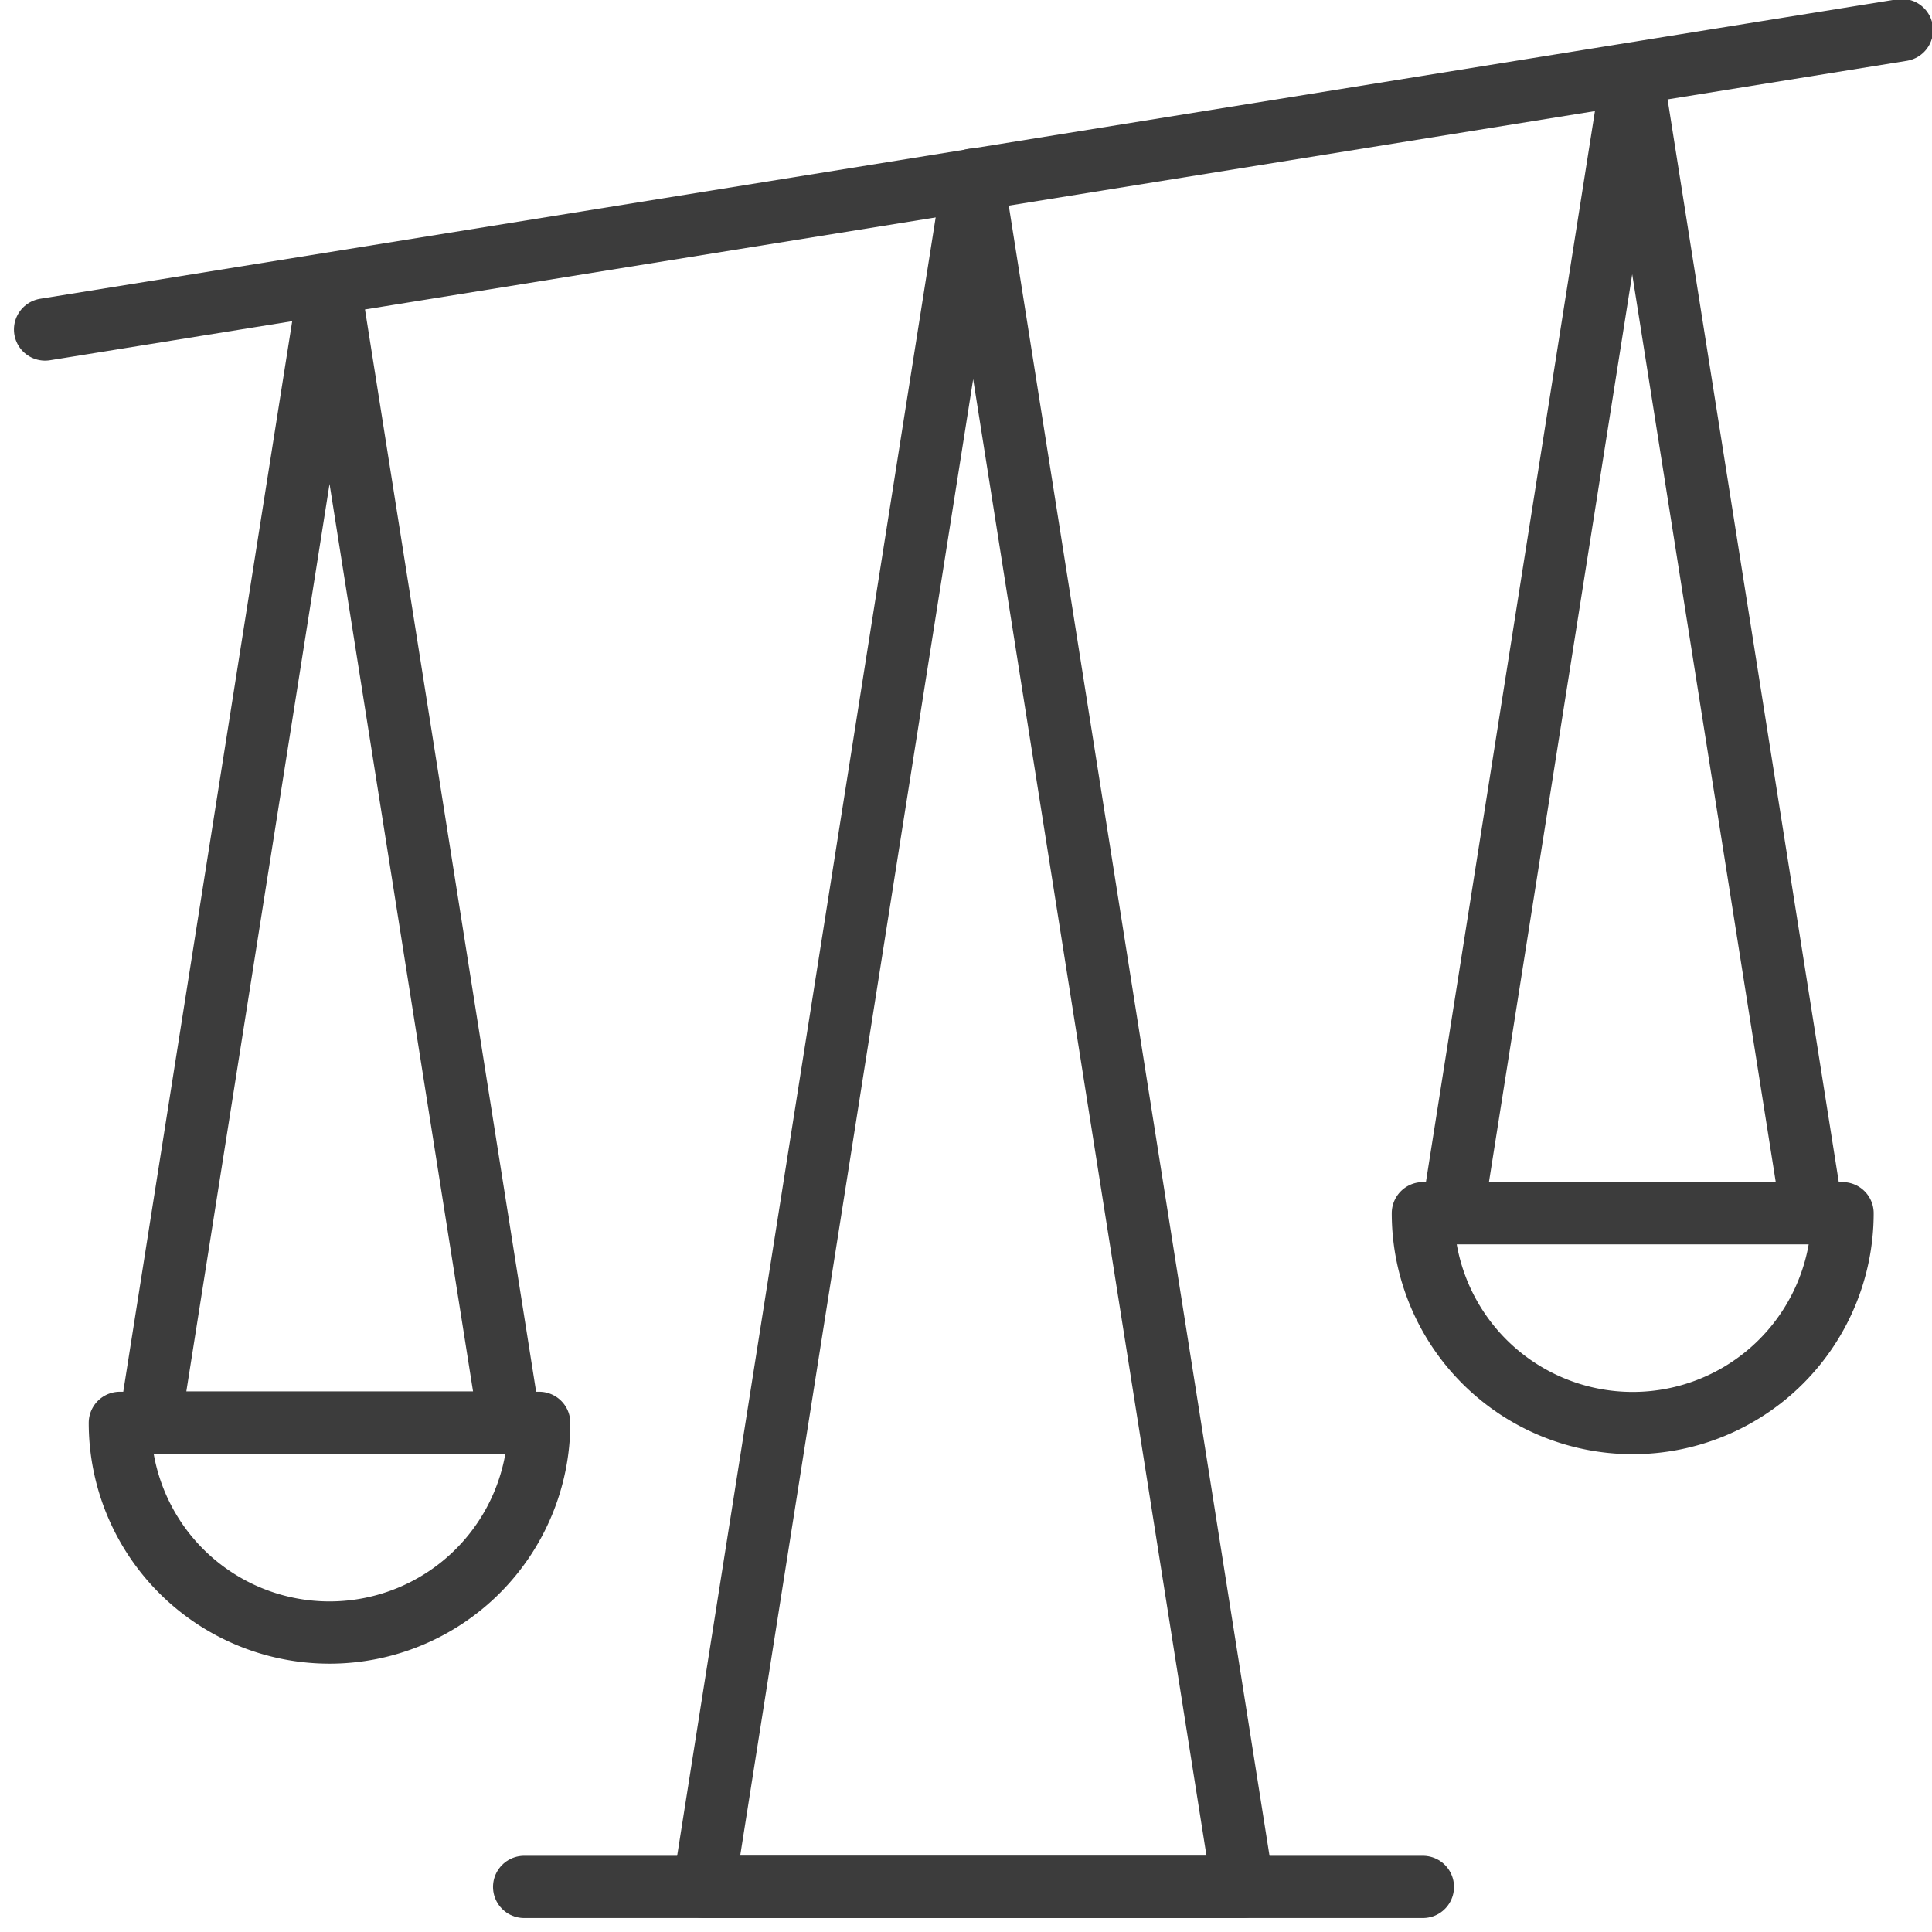 <svg xmlns="http://www.w3.org/2000/svg" xmlns:xlink="http://www.w3.org/1999/xlink" width="54" height="54" viewBox="0 0 54 54"><defs><path id="a" d="M1024.2 606.02l-7.53 47.72h15.07l-7.54-47.72z"/><path id="b" d="M998.26 610.21l51.9-8.37"/><path id="c" d="M1006.21 608.95l-5.02 31.81h10.05l-5.03-31.81z"/><path id="d" d="M1012.07 640.77a5.86 5.86 0 1 1-11.72 0z"/><path id="e" d="M1042.62 603.09l-5.02 31.81h10.05l-5.03-31.81z"/><path id="f" d="M1048.5 634.91a5.86 5.86 0 1 1-11.73 0z"/><path id="g" d="M1011.65 653.74h25.12"/></defs><use fill="#fff" fill-opacity="0" stroke="#3c3c3c" stroke-linecap="round" stroke-linejoin="round" stroke-miterlimit="50" stroke-width="1.74" xlink:href="#a" transform="translate(-997 -601)"/><use fill="#fff" fill-opacity="0" stroke="#3c3c3c" stroke-linecap="round" stroke-linejoin="round" stroke-miterlimit="50" stroke-width="1.74" xlink:href="#b" transform="translate(-997 -601)"/><use fill="#fff" fill-opacity="0" stroke="#3c3c3c" stroke-linecap="round" stroke-linejoin="round" stroke-miterlimit="50" stroke-width="1.74" xlink:href="#c" transform="translate(-997 -601)"/><use fill="#fff" fill-opacity="0" stroke="#3c3c3c" stroke-linecap="round" stroke-linejoin="round" stroke-miterlimit="50" stroke-width="1.74" xlink:href="#d" transform="translate(-997 -601)"/><use fill="#fff" fill-opacity="0" stroke="#3c3c3c" stroke-linecap="round" stroke-linejoin="round" stroke-miterlimit="50" stroke-width="1.74" xlink:href="#e" transform="translate(-997 -601)"/><use fill="#fff" fill-opacity="0" stroke="#3c3c3c" stroke-linecap="round" stroke-linejoin="round" stroke-miterlimit="50" stroke-width="1.74" xlink:href="#f" transform="translate(-997 -601)"/><use fill="#fff" fill-opacity="0" stroke="#3c3c3c" stroke-linecap="round" stroke-linejoin="round" stroke-miterlimit="50" stroke-width="1.74" xlink:href="#g" transform="translate(-997 -601)"/></svg>